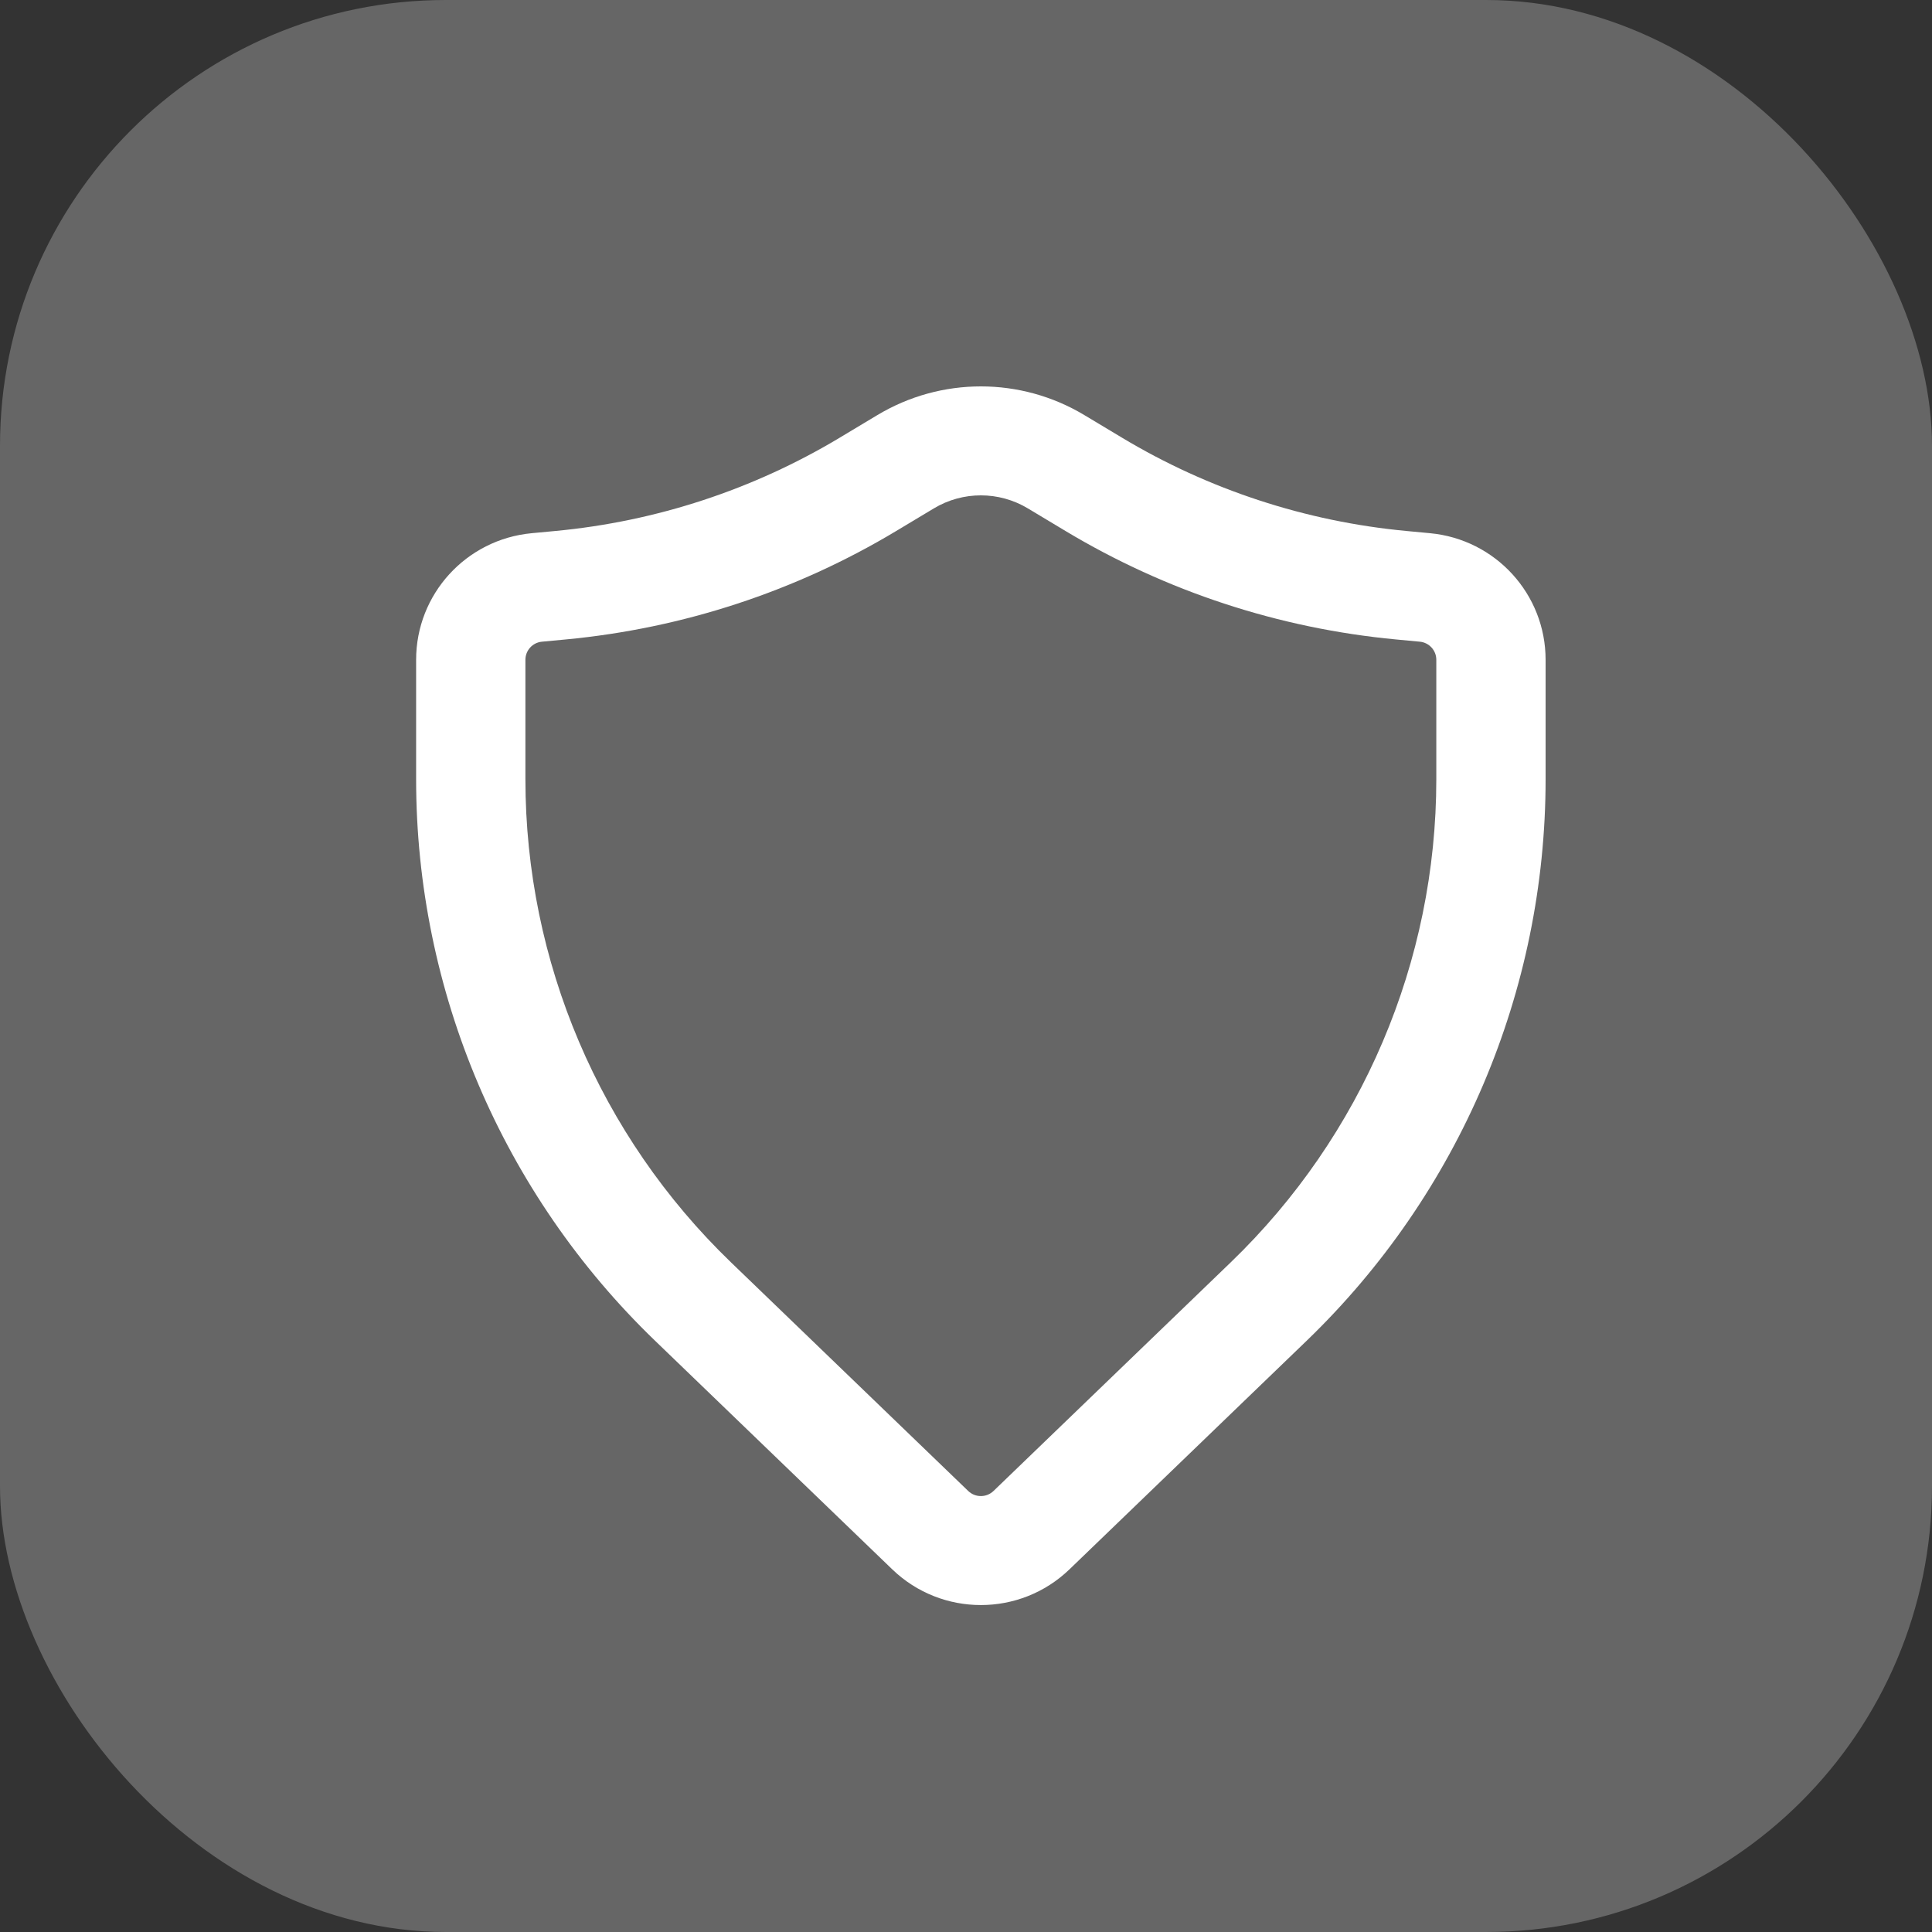 <svg width="65" height="65" viewBox="0 0 65 65" fill="none" xmlns="http://www.w3.org/2000/svg">
<rect x="0" y="0" width="65" height="65" fill="#333333" stroke="none"/>
<rect width="65" height="65" rx="15" fill="white" fill-opacity="0.25"/>
<path fill-rule="evenodd" clip-rule="evenodd" d="M34.581 17.104C33.608 16.52 32.392 16.52 31.419 17.104L30.153 17.864C26.767 19.897 22.966 21.144 19.03 21.514L18.233 21.589C17.918 21.618 17.677 21.882 17.677 22.197V26.215C17.677 32.344 20.173 38.21 24.593 42.47L32.574 50.162C32.812 50.391 33.188 50.391 33.426 50.162L41.407 42.47C45.827 38.21 48.323 32.344 48.323 26.215V22.197C48.323 21.882 48.082 21.618 47.767 21.589L46.97 21.514C43.034 21.144 39.233 19.897 35.847 17.864L34.581 17.104ZM29.522 13.963C31.662 12.679 34.338 12.679 36.478 13.963L37.744 14.723C40.657 16.472 43.928 17.546 47.315 17.864L48.112 17.939C50.316 18.146 52 19.99 52 22.197V26.215C52 33.338 49.099 40.156 43.963 45.106L35.982 52.798C34.319 54.401 31.681 54.401 30.018 52.798L22.037 45.106C16.901 40.156 14 33.338 14 26.215V22.197C14 19.99 15.684 18.146 17.888 17.939L18.685 17.864C22.072 17.546 25.343 16.472 28.256 14.723L29.522 13.963Z" fill="white"/>
</svg>
